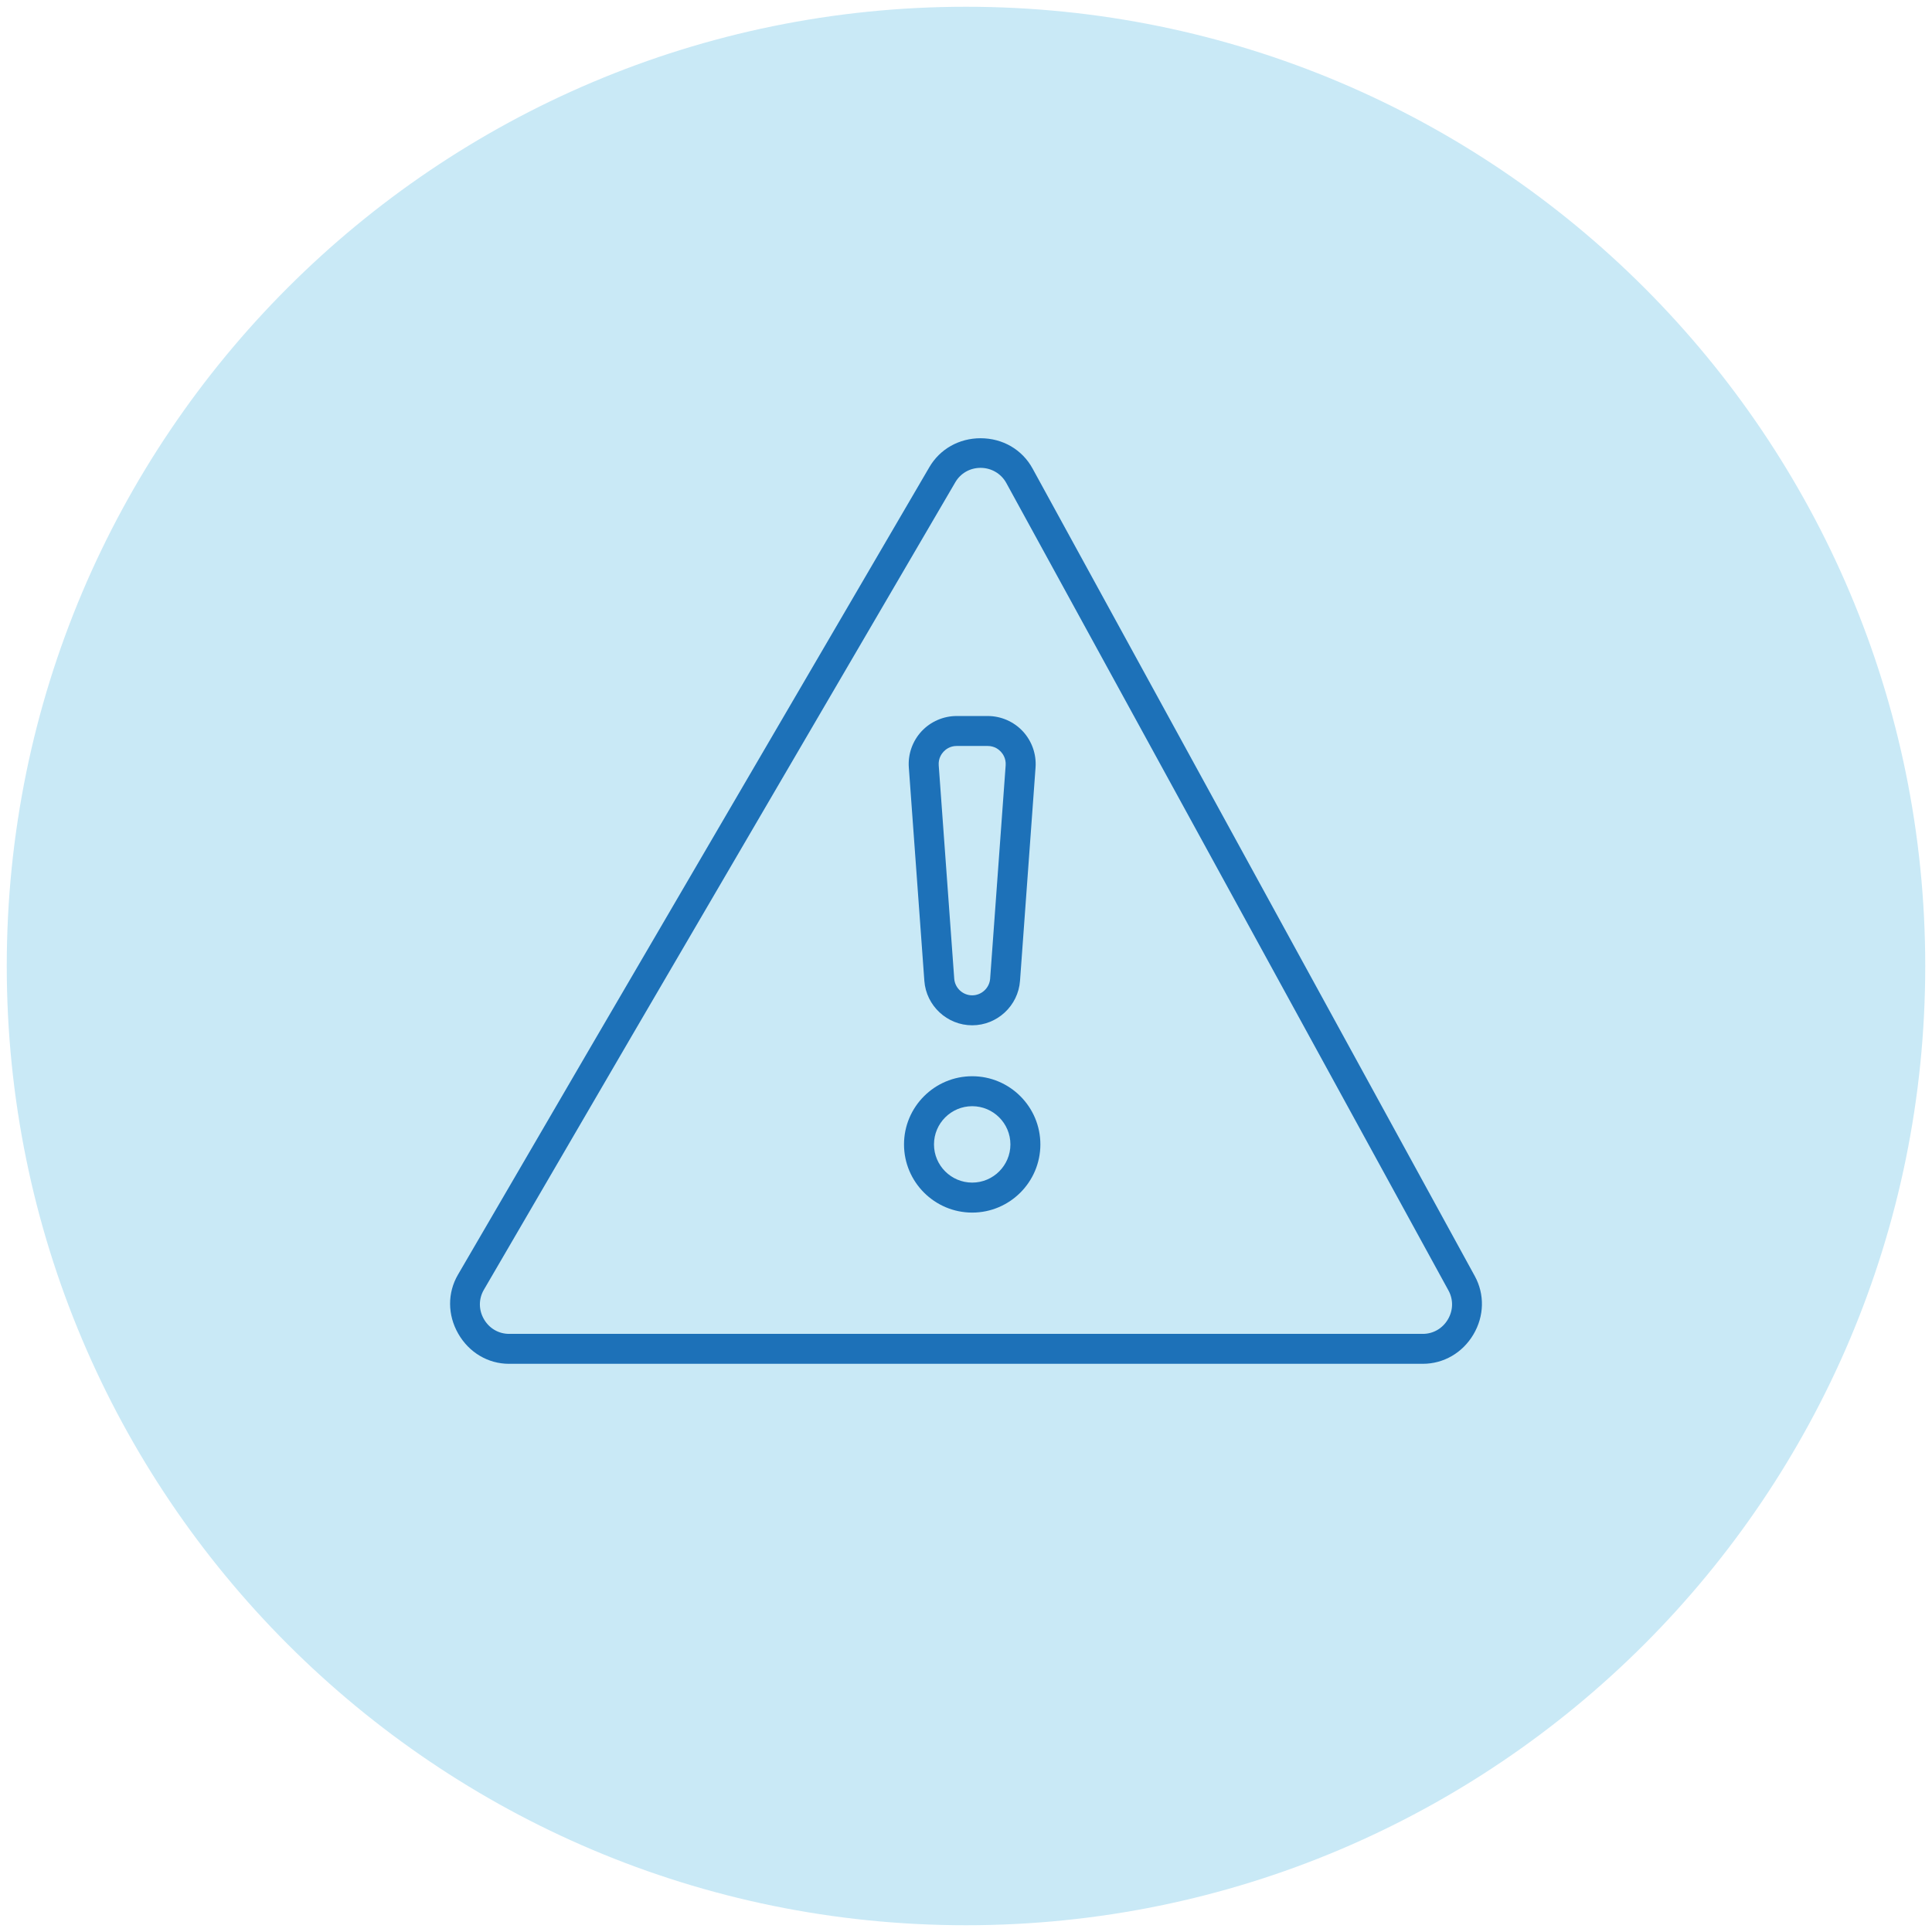 <?xml version="1.0" encoding="utf-8"?>
<!-- Generator: Adobe Illustrator 16.0.0, SVG Export Plug-In . SVG Version: 6.00 Build 0)  -->
<!DOCTYPE svg PUBLIC "-//W3C//DTD SVG 1.1//EN" "http://www.w3.org/Graphics/SVG/1.1/DTD/svg11.dtd">
<svg version="1.1" id="Capa_1" xmlns="http://www.w3.org/2000/svg" xmlns:xlink="http://www.w3.org/1999/xlink" x="0px" y="0px"
	 width="143px" height="143px" viewBox="0 0 143 143" enable-background="new 0 0 143 143" xml:space="preserve">
<g>
	<path fill="#C9E9F6" d="M71.5,0.5c-39.212,0-71,31.788-71,71s31.788,71,71,71c39.212,0,71-31.788,71-71S110.712,0.5,71.5,0.5"/>
	<path fill="#1D71B8" d="M37.682,100.945c-1.556,0-2.962-0.832-3.763-2.227c-0.799-1.393-0.807-3.023-0.023-4.369l9.687-16.624
		l25.208-43.153c0.782-1.336,2.196-2.135,3.785-2.135c1.643,0,3.082,0.839,3.85,2.24l32.734,59.777
		c0.738,1.348,0.7,2.963-0.104,4.32c-0.805,1.359-2.205,2.17-3.742,2.17H37.682z M72.579,34.629c-0.781,0-1.48,0.398-1.869,1.064
		L46.702,76.779L35.812,95.468c-0.391,0.673-0.39,1.483,0.004,2.168c0.393,0.685,1.091,1.093,1.867,1.093h67.631
		c0.764,0,1.457-0.398,1.853-1.069c0.396-0.668,0.414-1.467,0.046-2.14L74.479,35.742C74.102,35.056,73.374,34.629,72.579,34.629z"
		/>
	<path fill="#1D71B8" d="M71.959,75.889c-1.852,0-3.408-1.446-3.542-3.291l-1.149-15.795c-0.072-0.977,0.271-1.952,0.941-2.674
		c0.671-0.72,1.62-1.132,2.599-1.132h2.299c0.983,0,1.93,0.412,2.599,1.132s1.013,1.694,0.942,2.677l-1.15,15.79
		C75.365,74.442,73.81,75.889,71.959,75.889z M70.809,55.214c-0.505,0-0.827,0.268-0.975,0.427
		c-0.147,0.159-0.389,0.502-0.353,1.003l1.148,15.792c0.05,0.691,0.634,1.235,1.328,1.235c0.695,0,1.28-0.544,1.33-1.235
		l1.149-15.792c0.034-0.504-0.206-0.844-0.353-1.003s-0.47-0.427-0.976-0.427H70.809z"/>
	<path fill="#1D71B8" d="M71.959,89.752c-2.783,0-5.047-2.265-5.047-5.047c0-2.781,2.264-5.046,5.047-5.046
		c2.782,0,5.046,2.265,5.046,5.046C77.005,87.487,74.741,89.752,71.959,89.752z M71.959,81.877c-1.56,0-2.828,1.27-2.828,2.828
		s1.268,2.827,2.828,2.827c1.559,0,2.828-1.269,2.828-2.827S73.518,81.877,71.959,81.877z"/>
</g>
</svg>
